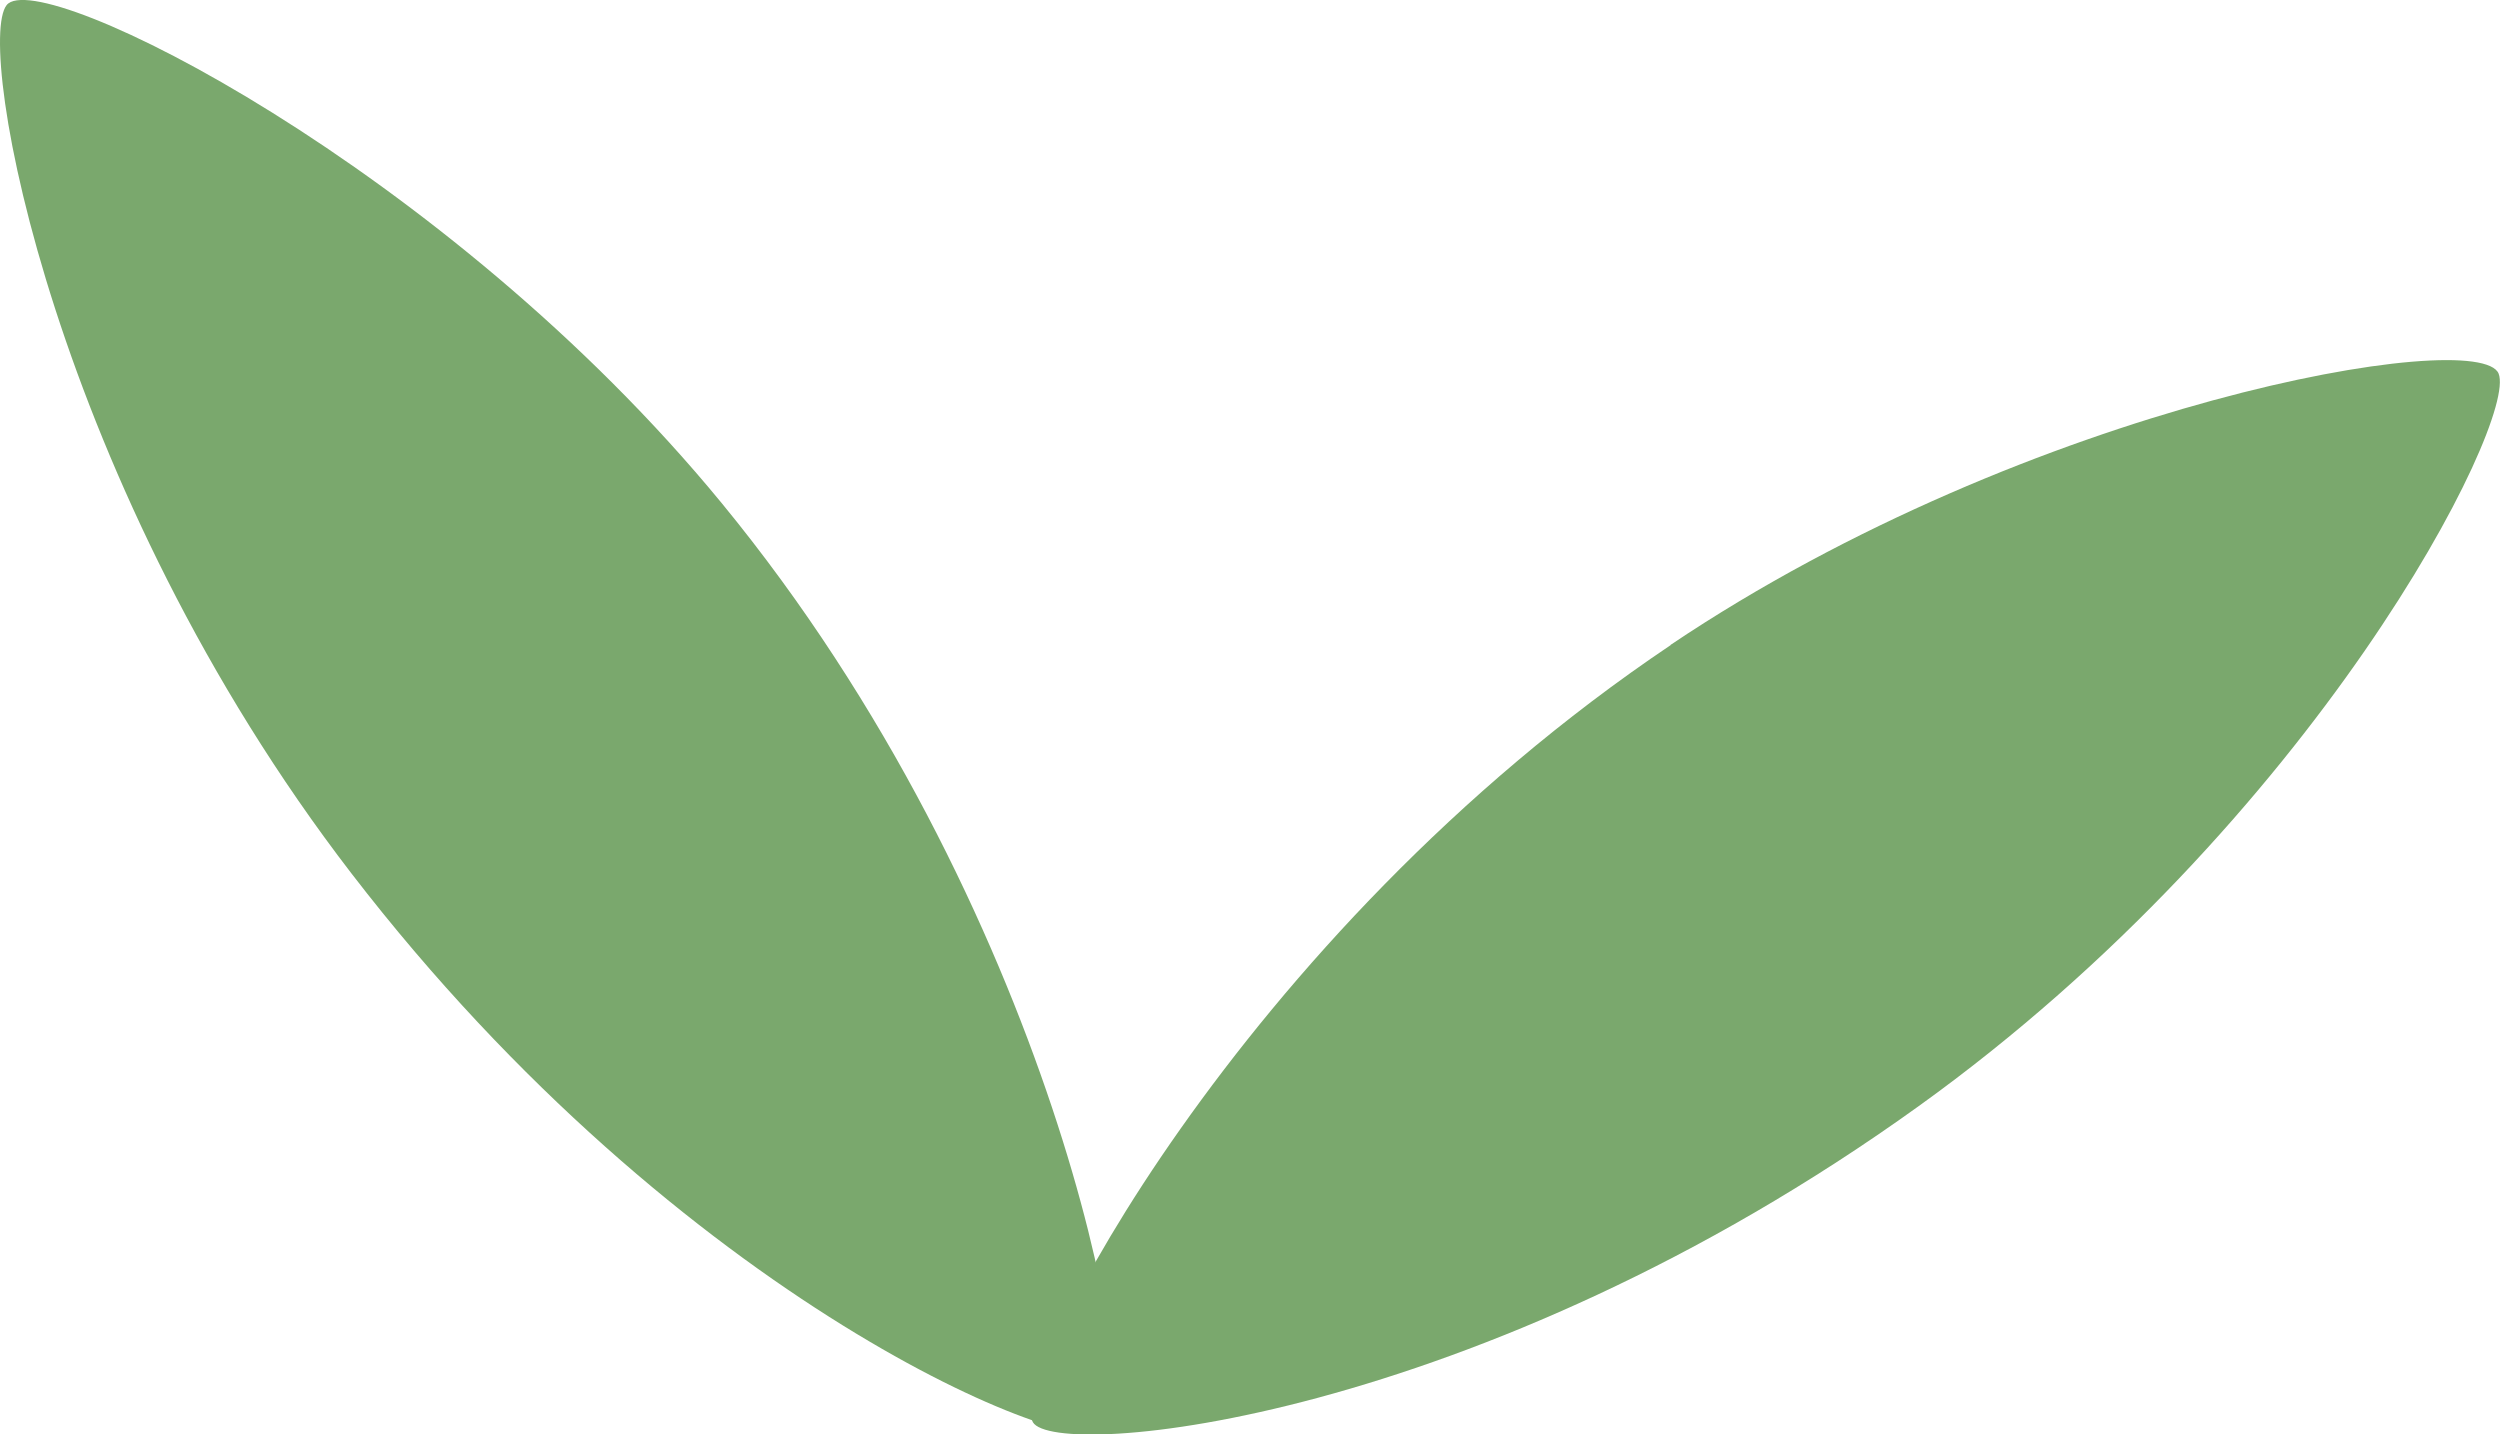 <?xml version="1.0" encoding="UTF-8"?>
<svg xmlns="http://www.w3.org/2000/svg" id="_レイヤー_1" data-name="レイヤー 1" width="146.85" height="84.26" viewBox="0 0 146.85 84.26">
  <defs>
    <style>
      .cls-1 {
        fill: #7aa86d;
        stroke-width: 0px;
      }
    </style>
  </defs>
  <path id="_パス_8823" data-name=" パス 8823" class="cls-1" d="m.39.3c-1.88,2.38,2.75,28.25,20.25,51,19.49,25.33,42.6,34.53,44.5,32.75,1.9-1.78-3.25-30.75-22.75-54.5C26.18,9.81,2.27-2.08.39.3Z"></path>
  <path id="_パス_8823-2" data-name=" パス 8823" class="cls-1" d="m98.14,37.89c-25.51,17.14-38.78,43.4-37.47,45.65s26.09.09,52.04-18.57c23.3-16.75,35.18-40.2,34.06-43.02-1.11-2.82-27.44,1.69-48.64,15.93Z"></path>
</svg>
